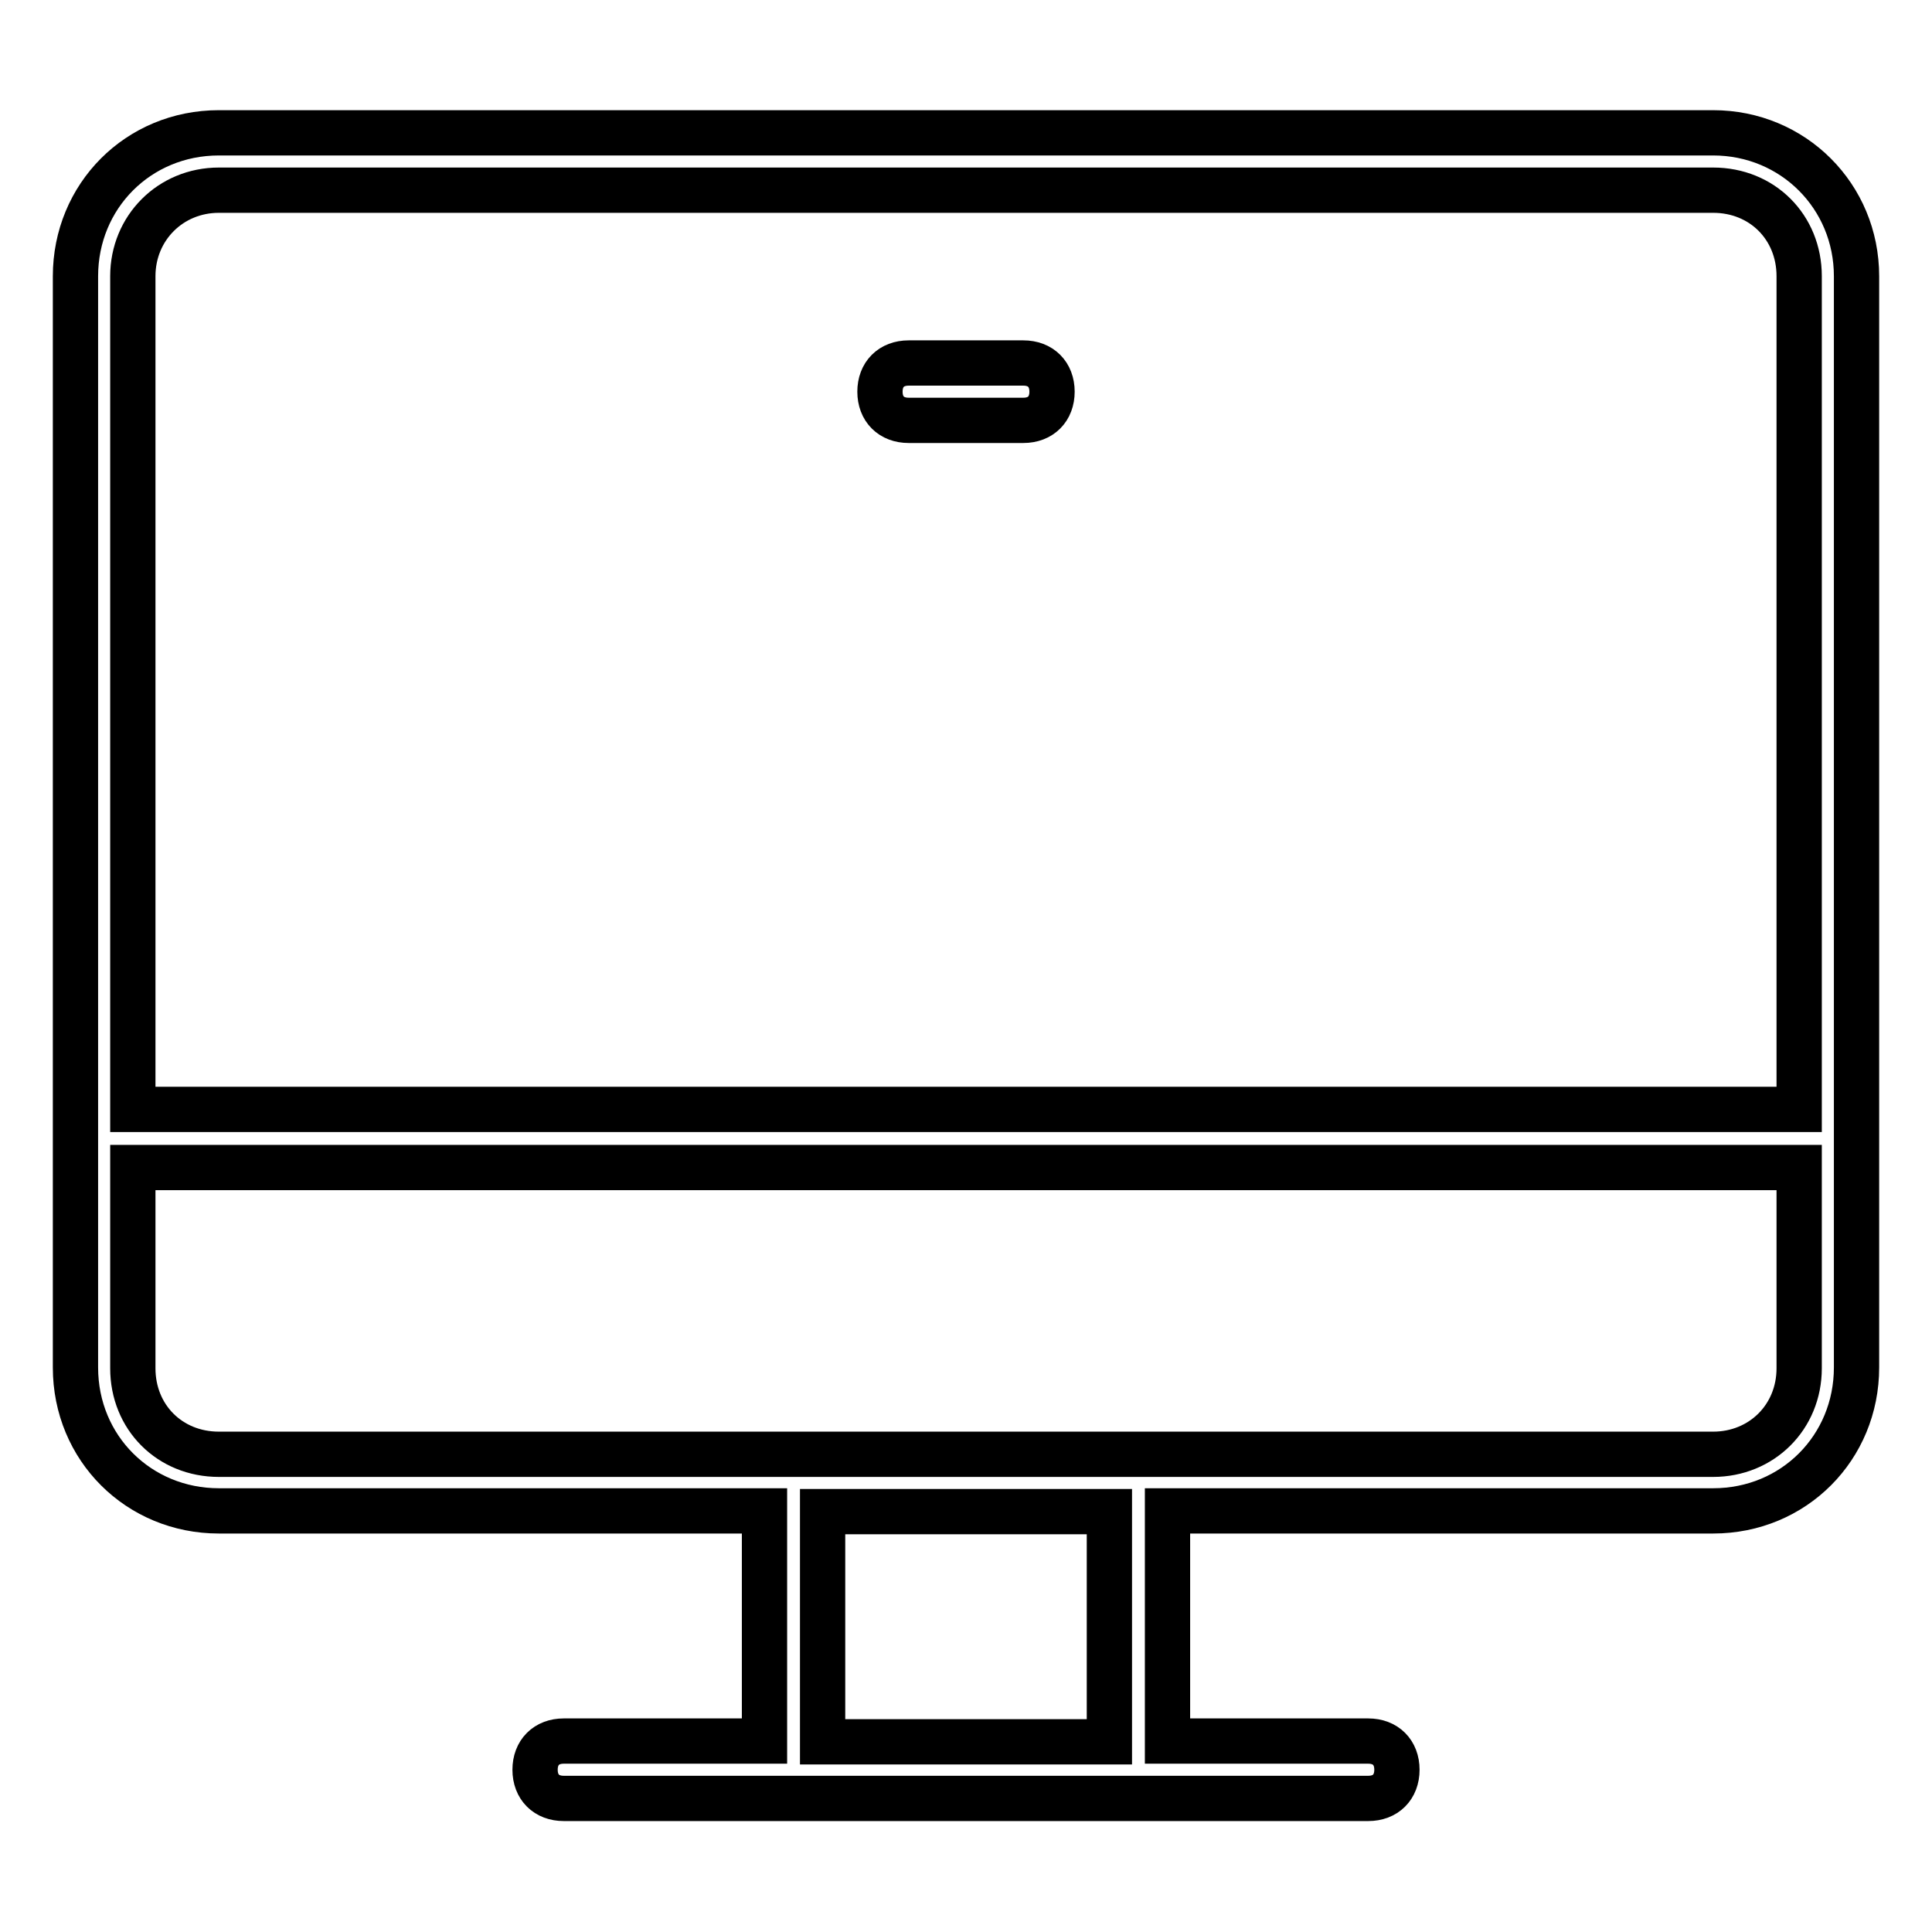 <?xml version="1.0" encoding="utf-8"?>
<!-- Svg Vector Icons : http://www.onlinewebfonts.com/icon -->
<!DOCTYPE svg PUBLIC "-//W3C//DTD SVG 1.1//EN" "http://www.w3.org/Graphics/SVG/1.1/DTD/svg11.dtd">
<svg version="1.1" xmlns="http://www.w3.org/2000/svg" xmlns:xlink="http://www.w3.org/1999/xlink" x="0px" y="0px" viewBox="0 0 256 256" enable-background="new 0 0 256 256" xml:space="preserve">
<g> <path stroke-width="6" fill-opacity="0" stroke="#000000"  d="M120.4,55.7h15.2c2.3,0,3.8-1.5,3.8-3.8s-1.5-3.8-3.8-3.8h-15.2c-2.3,0-3.8,1.5-3.8,3.8 S118.1,55.7,120.4,55.7z"/> <path stroke-width="6" fill-opacity="0" stroke="#000000"  d="M227,17.6H29c-10.7,0-19,8.4-19,19v144.6c0,10.7,8.4,19,19,19h72.3v30.5H74.7c-2.3,0-3.8,1.5-3.8,3.8 c0,2.3,1.5,3.8,3.8,3.8h106.6c2.3,0,3.8-1.5,3.8-3.8c0-2.3-1.5-3.8-3.8-3.8h-26.6v-30.5H227c10.7,0,19-8.4,19-19V36.6 C246,26,237.6,17.6,227,17.6z M29,25.2H227c6.5,0,11.4,4.9,11.4,11.4V147H17.6V36.6C17.6,30.2,22.6,25.2,29,25.2z M147,230.8H109 v-30.5H147V230.8z M227,192.7H29c-6.5,0-11.4-4.9-11.4-11.4v-26.6h220.8v26.6C238.4,187.8,233.4,192.7,227,192.7z"/></g>
</svg>